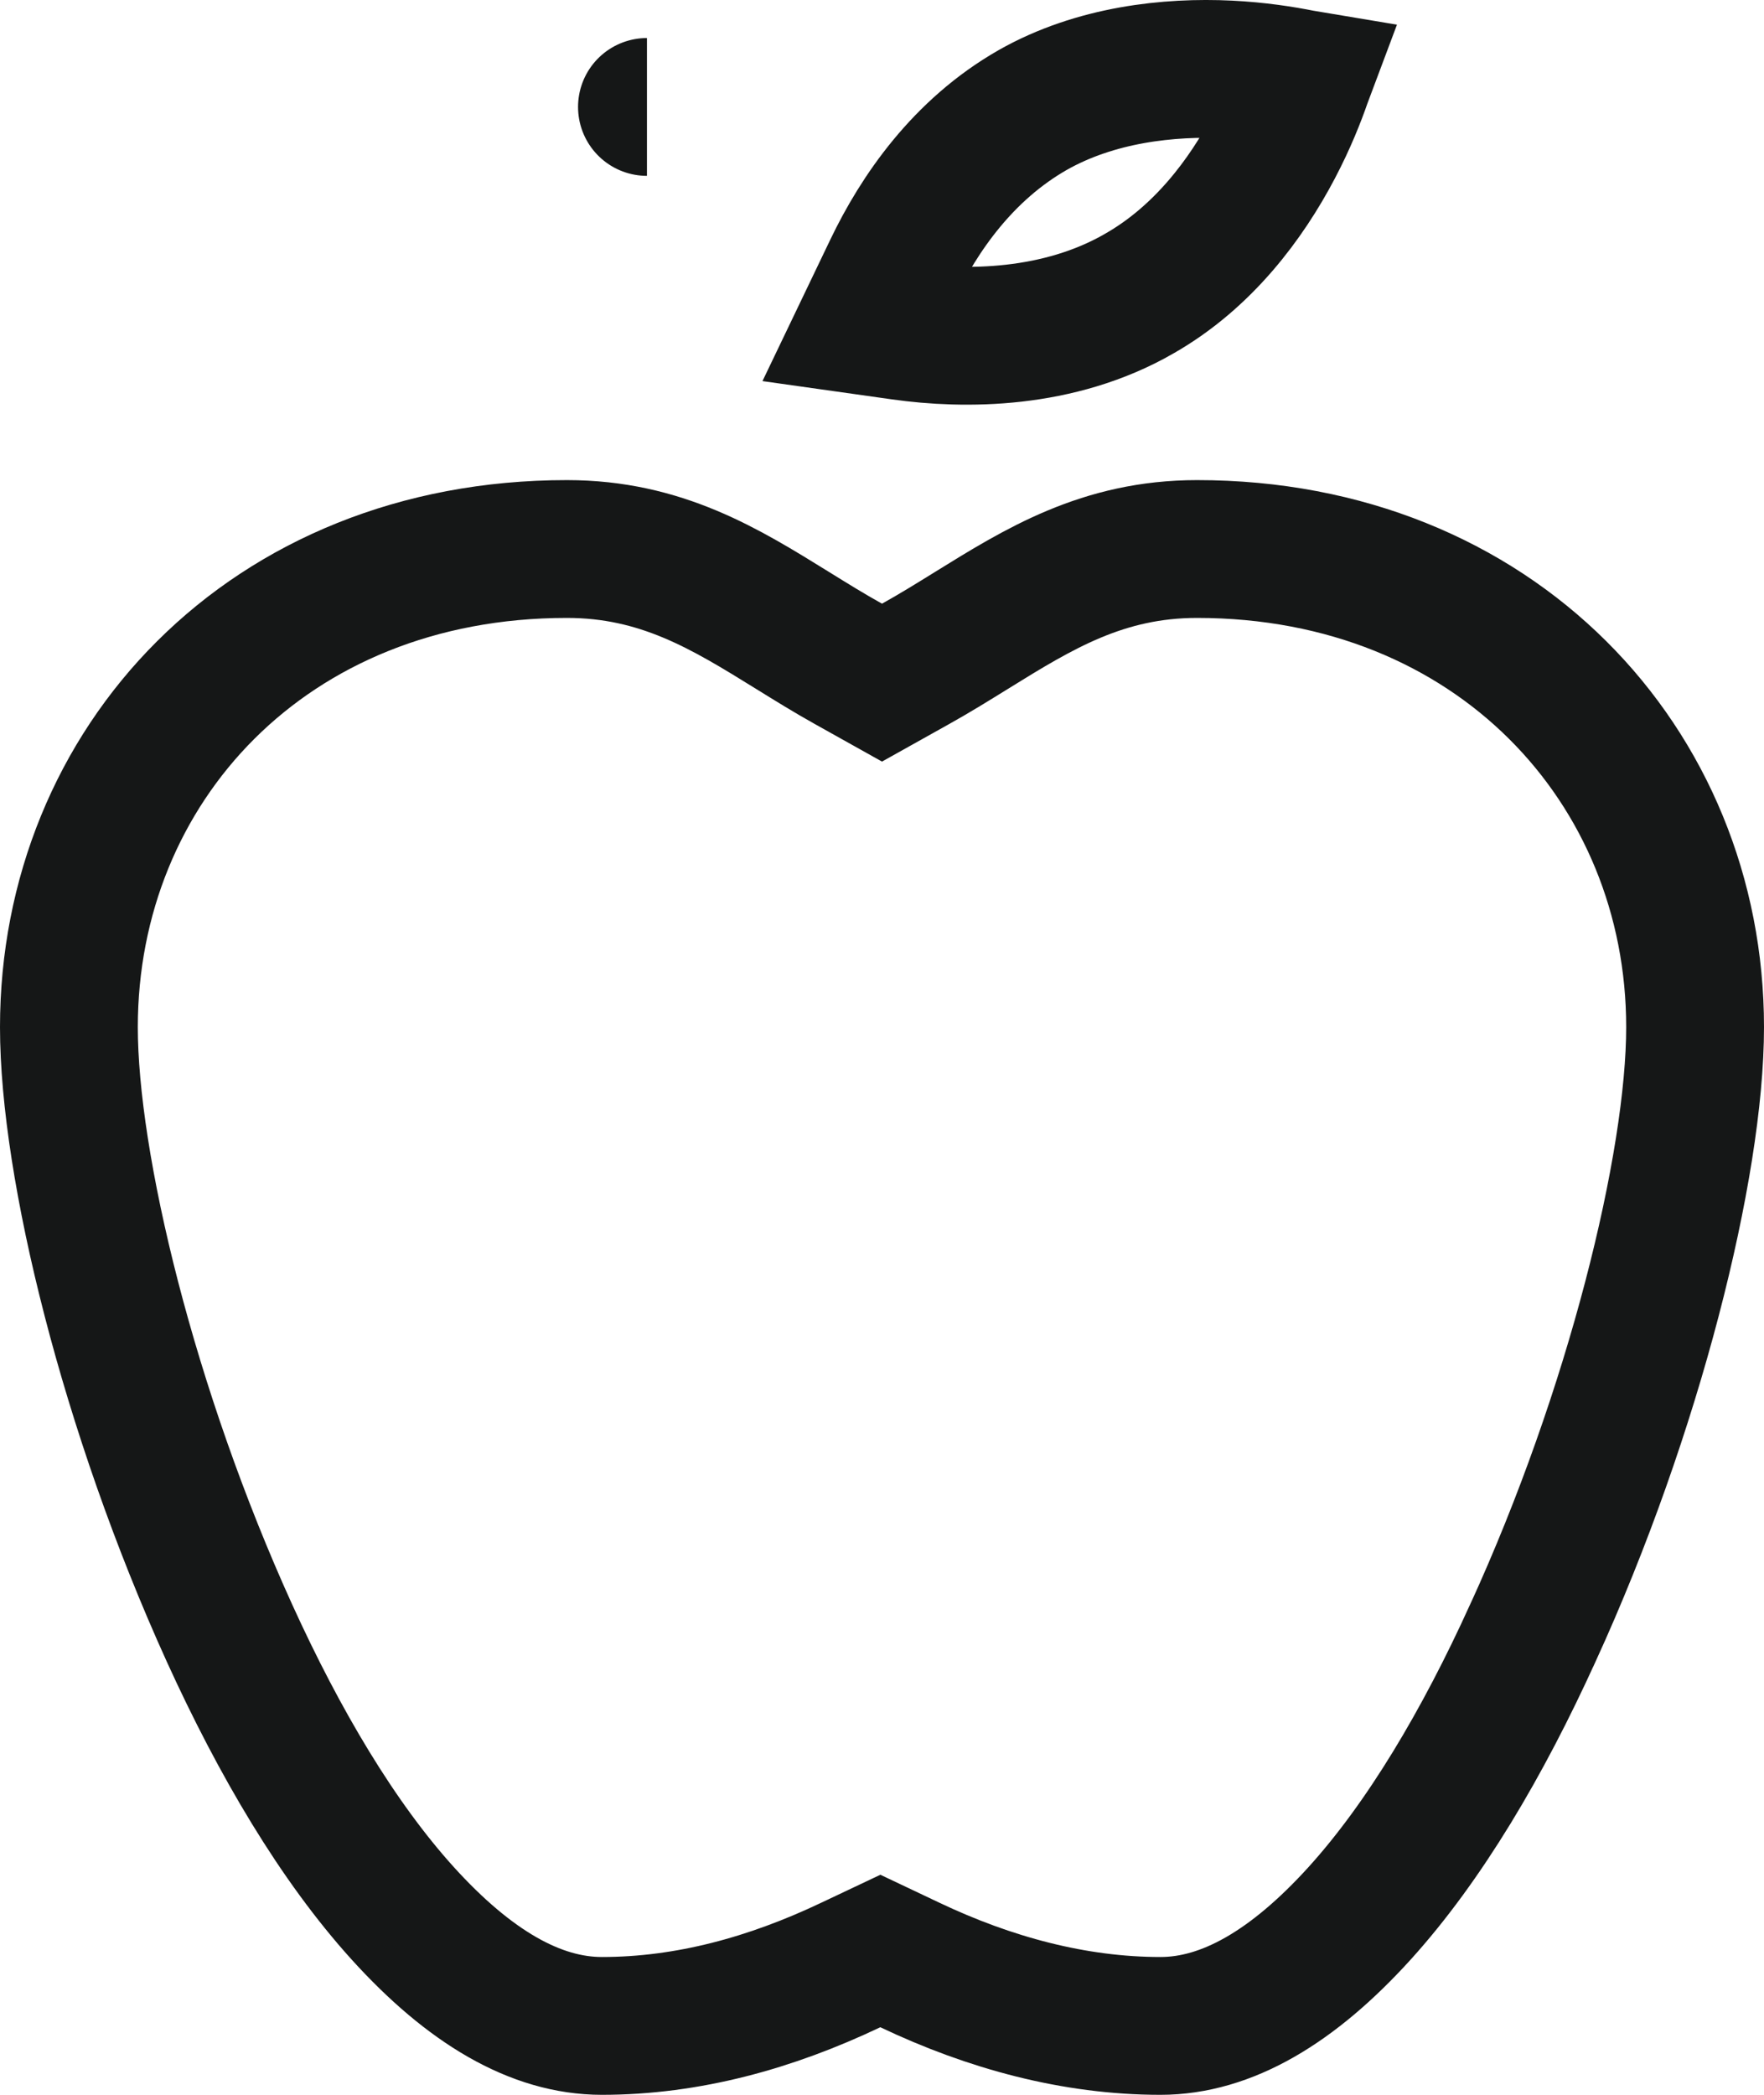 <svg width="32" height="38" viewBox="0 0 32 38" fill="none" xmlns="http://www.w3.org/2000/svg">
<path d="M16.356 6.007L15.697 5.914L16.19 4.886C16.674 3.876 17.467 2.719 18.735 1.995C19.874 1.349 21.211 1.207 22.29 1.26C22.82 1.286 23.278 1.359 23.602 1.424C23.614 1.426 23.626 1.429 23.638 1.431C23.635 1.439 23.632 1.447 23.629 1.455C23.524 1.759 23.356 2.185 23.109 2.655C22.608 3.608 21.828 4.662 20.672 5.323L20.669 5.325C19.202 6.17 17.503 6.169 16.356 6.007ZM16.506 35.645L15.97 35.391L15.433 35.645C13.986 36.333 12.476 36.75 10.919 36.75C9.713 36.75 8.512 36.038 7.308 34.71C6.128 33.407 5.072 31.622 4.162 29.622C2.331 25.593 1.25 21.142 1.25 18.632C1.25 13.887 4.86 9.959 10.284 9.959C11.993 9.959 13.158 10.681 14.374 11.434C14.705 11.639 15.04 11.847 15.39 12.042L16 12.383L16.61 12.042C16.96 11.847 17.295 11.639 17.626 11.434C18.842 10.681 20.007 9.959 21.716 9.959C27.112 9.959 30.75 13.889 30.75 18.632C30.75 21.139 29.641 25.617 27.809 29.619L27.807 29.622C26.898 31.622 25.842 33.407 24.662 34.71C23.457 36.038 22.256 36.75 21.051 36.75C19.49 36.75 17.95 36.331 16.506 35.645ZM11.736 1.94C11.735 1.94 11.735 1.94 11.736 1.94L11.736 1.94Z" stroke="#151717" stroke-width="2.5"/>
</svg>
